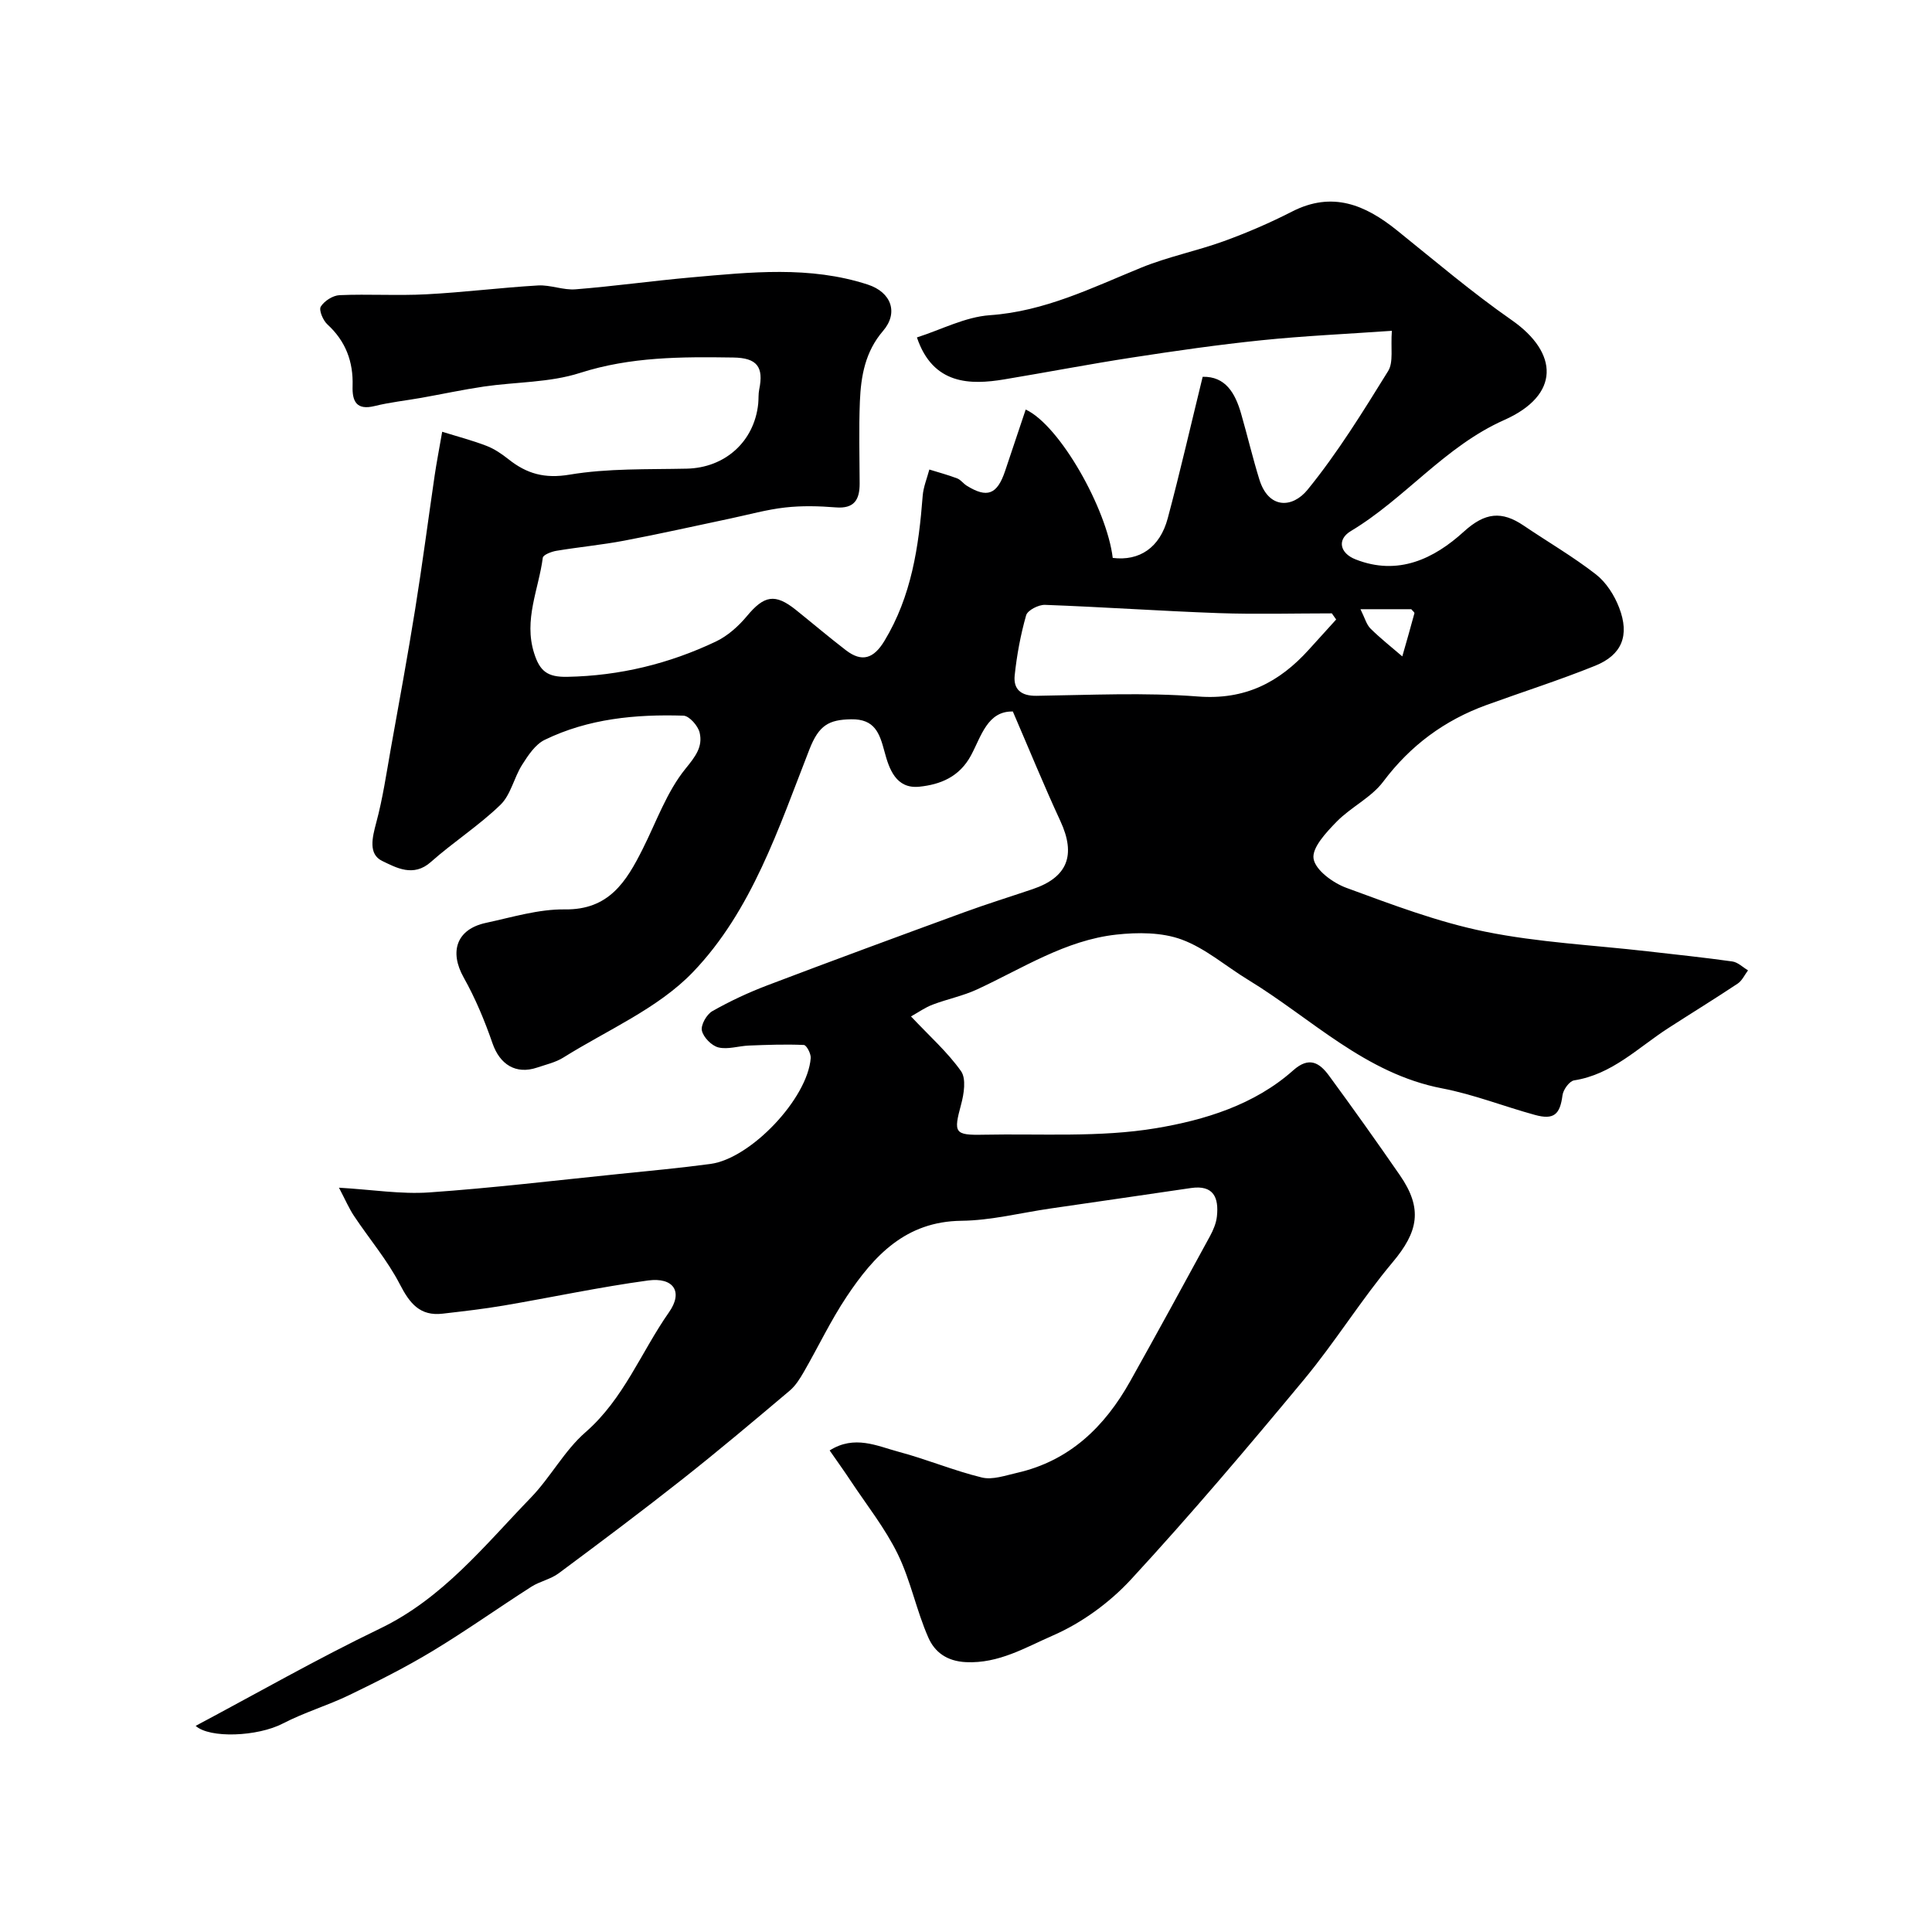 <svg enable-background="new 0 0 400 400" viewBox="0 0 400 400" xmlns="http://www.w3.org/2000/svg"><path d="m70.18 245.9c6.95.41 12.85 1.38 18.65.98 13.09-.91 26.14-2.48 39.21-3.81 6.36-.65 12.73-1.24 19.06-2.09 8.37-1.13 20.12-13.57 20.75-21.92.07-.91-.88-2.69-1.42-2.71-3.78-.17-7.58-.03-11.37.12-2.12.08-4.35.86-6.31.39-1.41-.34-3.12-2.09-3.43-3.48-.26-1.17.98-3.36 2.16-4.03 3.64-2.07 7.48-3.86 11.4-5.35 13.5-5.13 27.06-10.12 40.62-15.08 4.72-1.73 9.53-3.22 14.29-4.83 7.27-2.46 9.01-7.06 5.75-14.1-3.41-7.37-6.48-14.89-9.84-22.68-5.26-.13-6.55 5.15-8.65 9.06-2.41 4.5-6.37 6.06-10.72 6.51-4.82.49-6.25-3.67-7.21-7.29-1.02-3.8-2.01-6.75-6.9-6.67-4.61.08-6.68 1.21-8.64 6.24-6.34 16.21-11.9 33.38-24.12 46.11-7.23 7.53-17.7 11.97-26.8 17.67-1.62 1.02-3.61 1.46-5.46 2.09-4.4 1.48-7.72-.64-9.23-5.02-1.62-4.68-3.55-9.32-5.97-13.63-3.02-5.38-1.46-10.01 4.61-11.31 5.41-1.16 10.9-2.86 16.33-2.79 9.14.13 12.73-5.76 16.11-12.48 2.84-5.64 4.99-11.86 8.88-16.65 2.08-2.56 3.61-4.55 2.92-7.48-.33-1.4-2.15-3.46-3.35-3.5-9.89-.31-19.69.61-28.73 5.01-1.95.95-3.43 3.21-4.67 5.16-1.69 2.66-2.34 6.21-4.49 8.29-4.45 4.31-9.76 7.71-14.41 11.84-3.61 3.21-7.19 1.16-10.05-.21-2.95-1.41-2.07-4.87-1.25-7.95 1.35-5.01 2.1-10.18 3.01-15.3 1.73-9.63 3.5-19.25 5.05-28.91 1.48-9.19 2.68-18.43 4.03-27.65.38-2.58.88-5.15 1.56-9.06 3.07.96 6.19 1.77 9.18 2.92 1.64.63 3.18 1.69 4.57 2.79 3.76 2.98 7.45 4.04 12.63 3.17 7.93-1.33 16.15-1.06 24.26-1.24 7.87-.17 13.97-5.56 14.79-13.44.1-.99.01-2.01.21-2.97.96-4.67-.46-6.53-5.38-6.6-10.69-.16-21.25-.17-31.73 3.19-6.28 2.02-13.25 1.85-19.89 2.82-4.35.64-8.65 1.57-12.98 2.34-3.21.57-6.47.91-9.62 1.69-3.82.95-4.69-1-4.59-4.14.16-5.05-1.43-9.29-5.23-12.77-.9-.83-1.79-2.95-1.36-3.66.73-1.18 2.5-2.32 3.89-2.38 5.99-.26 12.01.14 17.99-.18 7.71-.4 15.39-1.38 23.1-1.83 2.57-.15 5.23 1.01 7.78.8 8.01-.64 15.98-1.76 23.98-2.47 12.23-1.08 24.5-2.43 36.52 1.49 4.88 1.59 6.39 5.84 3.15 9.6-3.69 4.29-4.57 9.33-4.79 14.58-.23 5.66-.07 11.33-.05 17 .01 3.33-1.09 5.26-4.94 4.95-3.48-.28-7.03-.37-10.48.02-3.83.43-7.59 1.49-11.38 2.29-7.32 1.54-14.61 3.19-21.96 4.58-4.65.88-9.37 1.32-14.04 2.1-1.02.17-2.72.83-2.8 1.43-.85 6.55-4 12.84-1.79 19.78 1.18 3.73 2.76 4.96 6.86 4.88 10.85-.21 21.06-2.7 30.75-7.3 2.44-1.16 4.68-3.16 6.43-5.26 3.57-4.3 5.83-4.76 10.16-1.29 3.45 2.77 6.82 5.63 10.33 8.33 3.35 2.58 5.77 1.74 7.98-1.9 5.62-9.27 7.12-19.52 7.93-30.03.14-1.85.9-3.65 1.38-5.47 1.93.6 3.88 1.12 5.77 1.84.73.28 1.26 1.06 1.96 1.5 4.24 2.64 6.31 1.85 7.95-3.02 1.42-4.2 2.82-8.41 4.27-12.74 7.09 3.29 16.81 20.61 18.02 30.72 5.53.69 9.76-2.11 11.39-8.21 2.56-9.58 4.77-19.26 7.23-29.29 4.71-.11 6.73 3.35 7.96 7.64 1.3 4.52 2.38 9.11 3.77 13.6 1.91 6.19 6.86 5.99 9.99 2.14 6.23-7.65 11.46-16.15 16.68-24.57 1.14-1.84.5-4.79.77-8.33-9.38.66-18.23 1.05-27.03 1.96-8.94.92-17.84 2.2-26.72 3.57-8.86 1.36-17.67 3.06-26.52 4.53-6.93 1.15-14.74 1.19-18.06-8.69 5.02-1.6 9.98-4.24 15.09-4.6 11.36-.79 21.15-5.68 31.33-9.84 5.53-2.26 11.5-3.45 17.13-5.49 4.82-1.75 9.57-3.8 14.14-6.14 8.31-4.24 15.11-1.4 21.67 3.88 7.85 6.31 15.54 12.86 23.79 18.61 9.73 6.79 10.06 15.52-1.56 20.68-12.31 5.47-20.5 16.24-31.75 22.99-2.93 1.75-2.26 4.58.94 5.85 8.85 3.51 16.31-.14 22.45-5.73 4.4-4 7.85-4.32 12.38-1.26 4.99 3.38 10.23 6.42 14.97 10.11 2.13 1.66 3.83 4.33 4.81 6.9 2.21 5.74.58 9.78-4.98 12.02-7.38 2.98-14.99 5.4-22.48 8.12-8.69 3.16-15.75 8.36-21.38 15.86-2.48 3.31-6.69 5.27-9.65 8.3-2.14 2.19-5.15 5.39-4.78 7.66.38 2.37 4.03 5.03 6.8 6.04 9.43 3.46 18.93 7.08 28.73 9.07 11.03 2.24 22.4 2.78 33.62 4.07 5.85.67 11.72 1.28 17.55 2.1 1.15.16 2.17 1.2 3.25 1.84-.7.93-1.23 2.14-2.15 2.75-4.75 3.16-9.62 6.15-14.42 9.25-6.23 4.03-11.59 9.56-19.44 10.78-.97.15-2.25 1.92-2.4 3.07-.51 3.97-1.76 5.16-5.68 4.09-6.43-1.76-12.7-4.25-19.22-5.5-15.97-3.06-27.08-14.5-40.19-22.48-4.6-2.8-8.82-6.52-13.76-8.34-4.1-1.51-9.07-1.51-13.53-1.02-10.54 1.16-19.41 6.99-28.81 11.34-2.93 1.36-6.18 2-9.22 3.16-1.54.58-2.92 1.57-4.48 2.44 3.86 4.1 7.57 7.39 10.36 11.33 1.1 1.56.61 4.71.01 6.92-1.57 5.83-1.41 6.37 4.63 6.24 11.94-.24 24.08.6 35.74-1.35 10.03-1.68 20.35-4.81 28.4-11.98 3.28-2.93 5.44-1.57 7.39 1.08 5 6.81 9.9 13.7 14.7 20.65 4.77 6.91 3.81 11.68-1.53 18.03-6.5 7.75-11.85 16.45-18.31 24.24-11.66 14.05-23.47 28-35.84 41.41-4.45 4.82-10.24 9.03-16.23 11.63-5.58 2.43-11.14 5.81-17.92 5.49-4.03-.19-6.5-2.13-7.79-5.05-2.49-5.62-3.67-11.85-6.36-17.35-2.62-5.35-6.42-10.13-9.74-15.14-1.33-2.02-2.75-3.98-4.35-6.29 5.16-3.26 9.81-.92 14.29.28 5.8 1.54 11.39 3.9 17.22 5.32 2.22.54 4.87-.42 7.27-.96 10.9-2.48 18.17-9.55 23.44-18.96 5.58-9.97 11.06-20 16.52-30.04.69-1.27 1.29-2.7 1.44-4.11.41-3.85-.67-6.55-5.38-5.86-9.7 1.43-19.4 2.83-29.1 4.24-6.14.89-12.27 2.47-18.42 2.54-11.56.13-18.12 7.24-23.77 15.72-3.3 4.95-5.87 10.39-8.85 15.56-.81 1.4-1.72 2.87-2.93 3.89-7.32 6.18-14.65 12.36-22.17 18.3-8.44 6.66-17.04 13.11-25.67 19.52-1.65 1.23-3.88 1.65-5.64 2.77-6.86 4.39-13.51 9.12-20.48 13.33-5.53 3.34-11.34 6.26-17.17 9.08-4.5 2.18-9.37 3.61-13.8 5.91-5.25 2.73-15.18 3.12-18.06.49 12.62-6.71 25.18-13.89 38.18-20.15 12.98-6.25 21.62-17.18 31.22-27.1 4.09-4.23 6.94-9.74 11.32-13.55 7.93-6.91 11.51-16.61 17.29-24.85 2.97-4.23.92-7.27-4.35-6.56-10.01 1.36-19.92 3.49-29.88 5.19-4.19.71-8.42 1.19-12.64 1.68-4.7.55-6.82-2.12-8.86-6.07-2.58-5-6.32-9.39-9.46-14.11-1.05-1.56-1.79-3.31-3.15-5.9zm206.46-117.64c-.3-.42-.6-.84-.9-1.27-7.8 0-15.61.22-23.4-.05-12-.43-23.99-1.27-35.99-1.71-1.33-.05-3.6 1.12-3.9 2.16-1.15 4.05-1.93 8.25-2.37 12.44-.3 2.88 1.31 4.28 4.52 4.23 11.14-.16 22.33-.72 33.41.14 9.77.76 16.86-2.92 23.01-9.74 1.88-2.07 3.75-4.13 5.62-6.2zm5.03-2.13c.9 1.8 1.23 3.16 2.07 4 2.07 2.05 4.38 3.86 6.59 5.77.85-2.98 1.71-5.95 2.51-8.93.05-.18-.36-.48-.65-.84-3.18 0-6.46 0-10.52 0z" fill="#000001"/></svg>